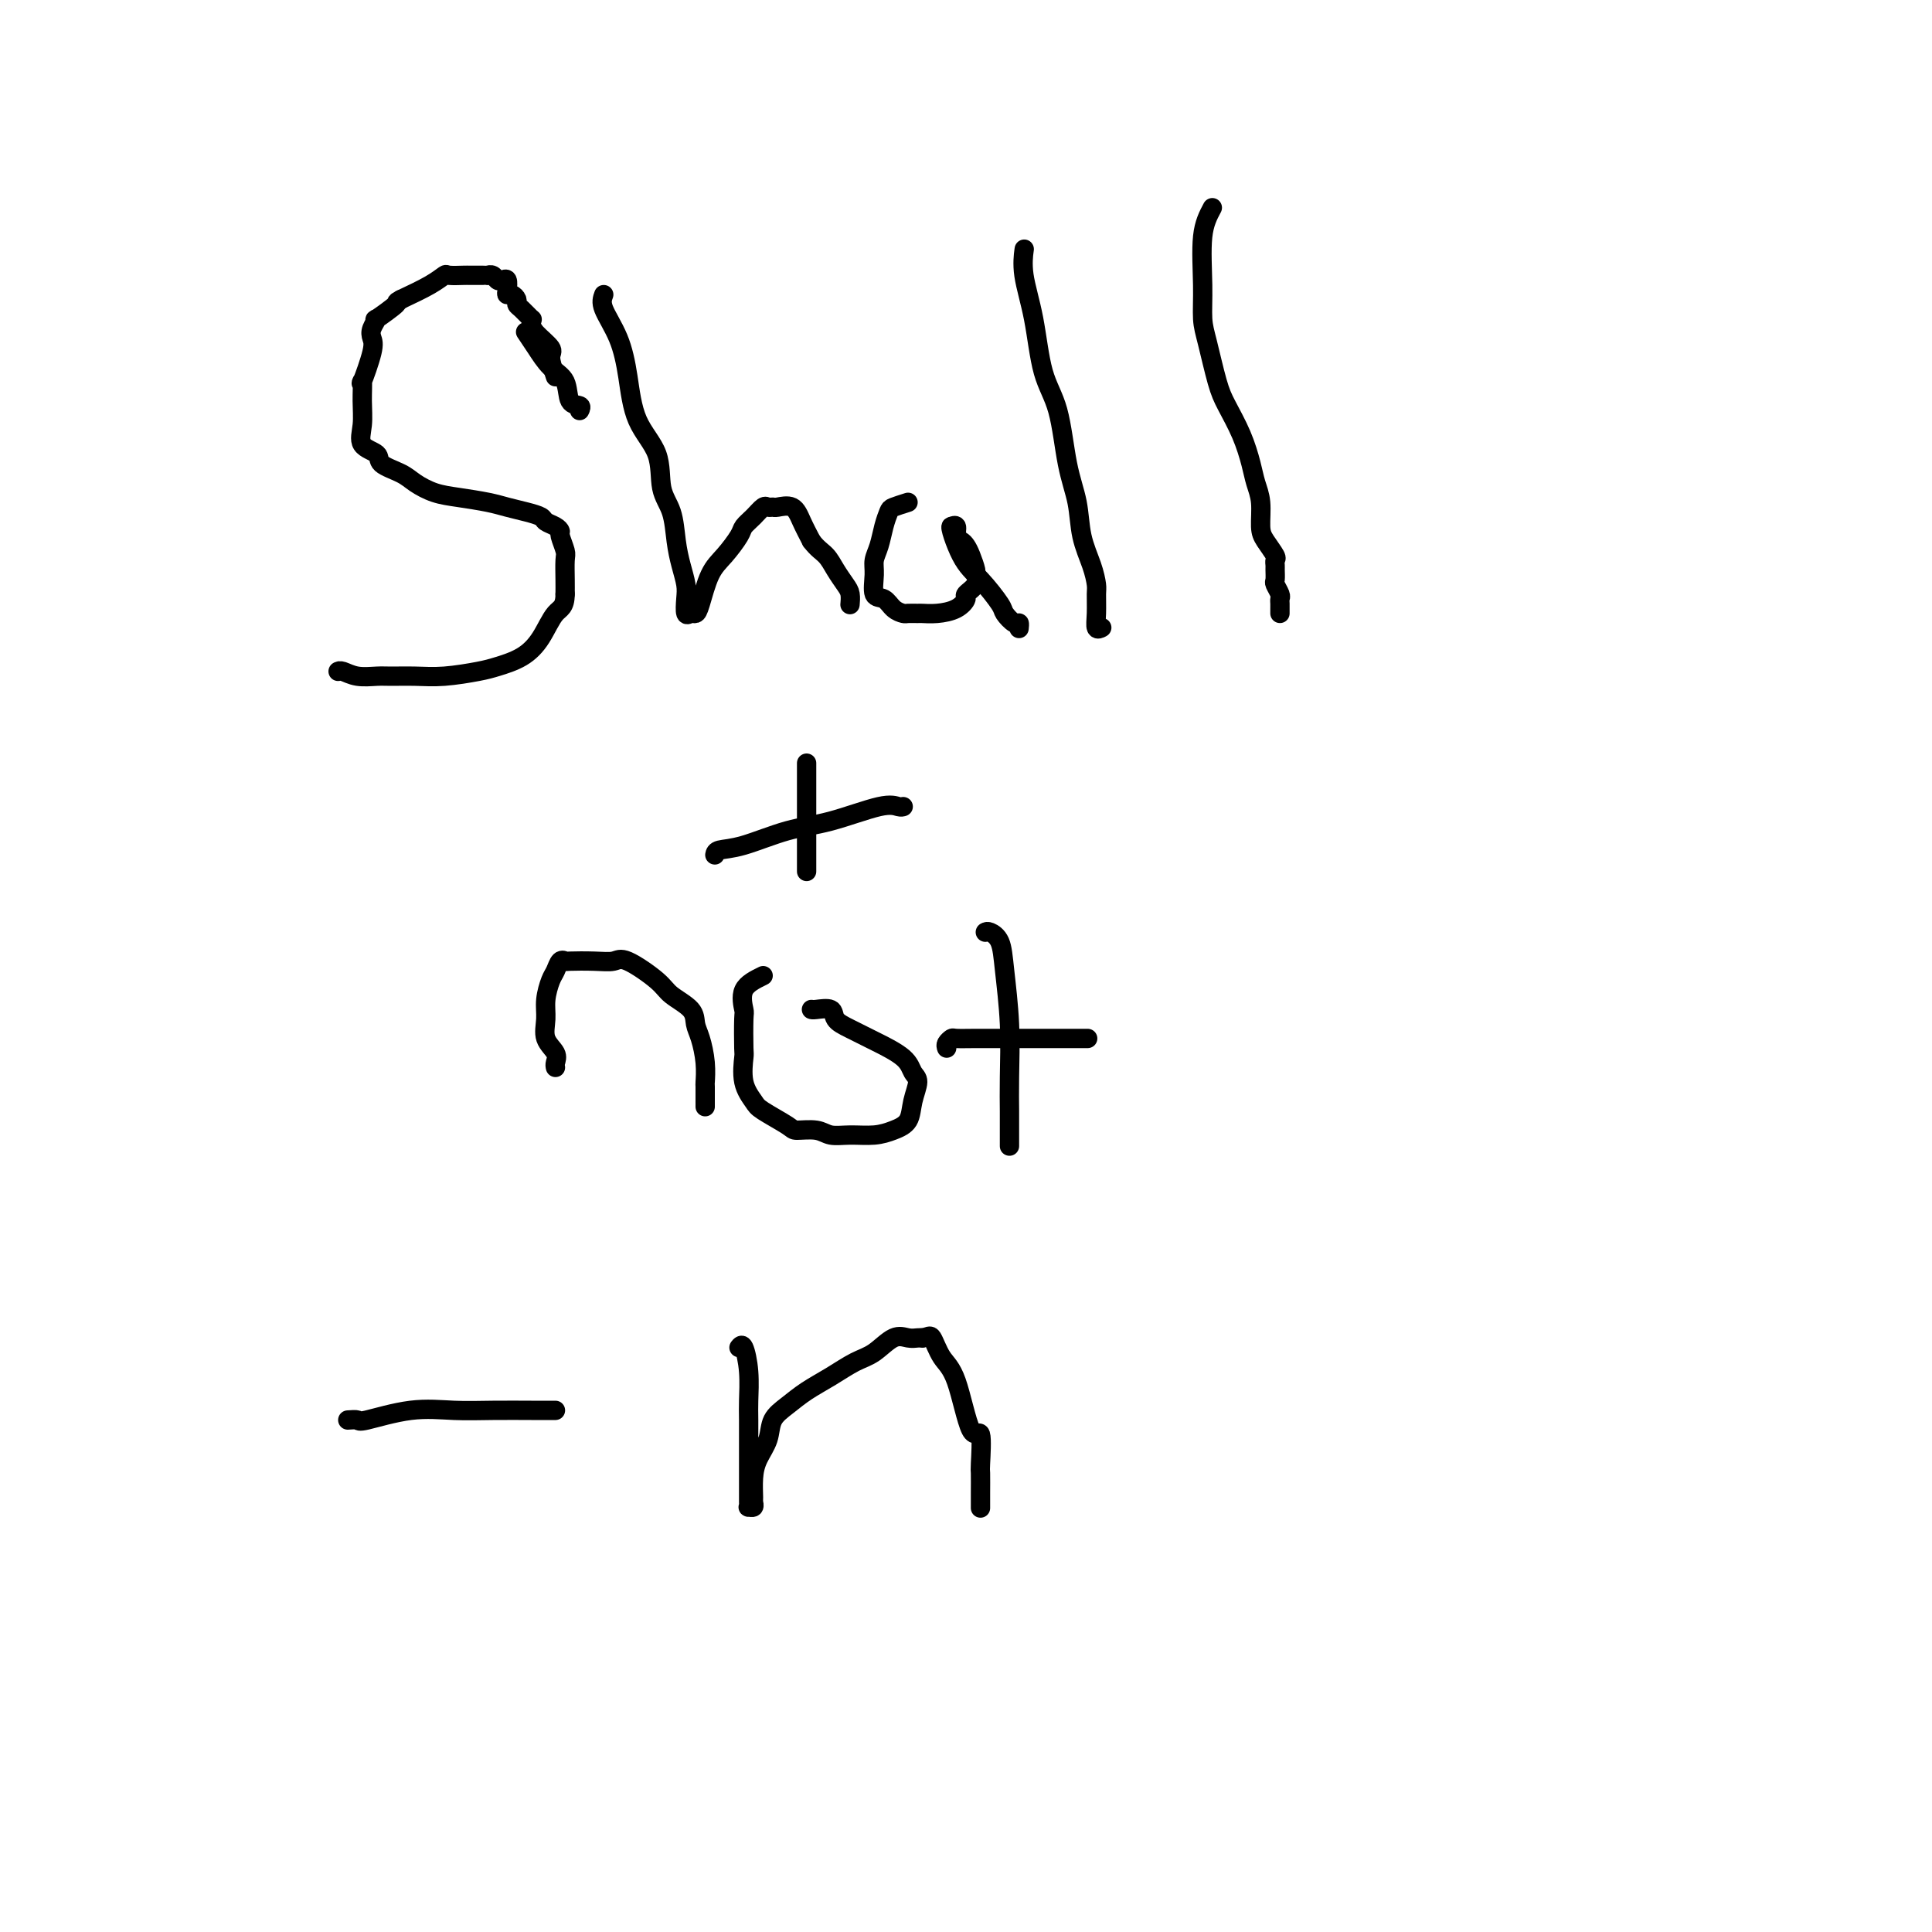 <svg viewBox='0 0 400 400' version='1.1' xmlns='http://www.w3.org/2000/svg' xmlns:xlink='http://www.w3.org/1999/xlink'><g fill='none' stroke='#000000' stroke-width='4' stroke-linecap='round' stroke-linejoin='round'><path d='M120,85c0.215,-0.413 0.430,-0.827 0,-1c-0.430,-0.173 -1.506,-0.106 -2,-1c-0.494,-0.894 -0.406,-2.748 -1,-4c-0.594,-1.252 -1.871,-1.903 -3,-3c-1.129,-1.097 -2.112,-2.642 -3,-4c-0.888,-1.358 -1.682,-2.531 -2,-3c-0.318,-0.469 -0.159,-0.235 0,0'/><path d='M115,78c-0.506,-1.541 -1.012,-3.083 -1,-4c0.012,-0.917 0.541,-1.211 0,-2c-0.541,-0.789 -2.151,-2.075 -3,-3c-0.849,-0.925 -0.935,-1.491 -1,-2c-0.065,-0.509 -0.108,-0.962 0,-1c0.108,-0.038 0.366,0.340 0,0c-0.366,-0.340 -1.356,-1.397 -2,-2c-0.644,-0.603 -0.943,-0.752 -1,-1c-0.057,-0.248 0.129,-0.596 0,-1c-0.129,-0.404 -0.573,-0.865 -1,-1c-0.427,-0.135 -0.835,0.056 -1,0c-0.165,-0.056 -0.085,-0.358 0,-1c0.085,-0.642 0.177,-1.622 0,-2c-0.177,-0.378 -0.621,-0.154 -1,0c-0.379,0.154 -0.692,0.237 -1,0c-0.308,-0.237 -0.611,-0.796 -1,-1c-0.389,-0.204 -0.864,-0.055 -1,0c-0.136,0.055 0.068,0.015 0,0c-0.068,-0.015 -0.407,-0.004 -1,0c-0.593,0.004 -1.439,-0.000 -2,0c-0.561,0.000 -0.836,0.005 -1,0c-0.164,-0.005 -0.215,-0.021 -1,0c-0.785,0.021 -2.303,0.078 -3,0c-0.697,-0.078 -0.572,-0.290 -1,0c-0.428,0.290 -1.408,1.083 -3,2c-1.592,0.917 -3.796,1.959 -6,3'/><path d='M83,62c-1.527,0.811 -0.343,0.339 -1,1c-0.657,0.661 -3.155,2.455 -4,3c-0.845,0.545 -0.038,-0.160 0,0c0.038,0.160 -0.694,1.185 -1,2c-0.306,0.815 -0.187,1.420 0,2c0.187,0.580 0.443,1.133 0,3c-0.443,1.867 -1.586,5.046 -2,6c-0.414,0.954 -0.100,-0.317 0,0c0.100,0.317 -0.015,2.220 0,4c0.015,1.780 0.161,3.435 0,5c-0.161,1.565 -0.627,3.038 0,4c0.627,0.962 2.347,1.413 3,2c0.653,0.587 0.237,1.309 1,2c0.763,0.691 2.703,1.351 4,2c1.297,0.649 1.949,1.287 3,2c1.051,0.713 2.500,1.500 4,2c1.500,0.500 3.050,0.711 5,1c1.950,0.289 4.300,0.655 6,1c1.700,0.345 2.749,0.670 4,1c1.251,0.330 2.703,0.666 4,1c1.297,0.334 2.437,0.665 3,1c0.563,0.335 0.547,0.674 1,1c0.453,0.326 1.375,0.638 2,1c0.625,0.362 0.952,0.775 1,1c0.048,0.225 -0.183,0.262 0,1c0.183,0.738 0.781,2.177 1,3c0.219,0.823 0.059,1.029 0,2c-0.059,0.971 -0.017,2.706 0,4c0.017,1.294 0.008,2.147 0,3'/><path d='M117,123c-0.008,2.826 -1.027,2.889 -2,4c-0.973,1.111 -1.900,3.268 -3,5c-1.100,1.732 -2.372,3.038 -4,4c-1.628,0.962 -3.612,1.578 -5,2c-1.388,0.422 -2.180,0.649 -4,1c-1.820,0.351 -4.668,0.827 -7,1c-2.332,0.173 -4.148,0.043 -6,0c-1.852,-0.043 -3.740,0.003 -5,0c-1.260,-0.003 -1.893,-0.053 -3,0c-1.107,0.053 -2.688,0.210 -4,0c-1.312,-0.210 -2.353,-0.787 -3,-1c-0.647,-0.213 -0.899,-0.061 -1,0c-0.101,0.061 -0.050,0.030 0,0'/><path d='M125,61c-0.287,0.770 -0.574,1.540 0,3c0.574,1.460 2.008,3.612 3,6c0.992,2.388 1.540,5.014 2,8c0.460,2.986 0.830,6.331 2,9c1.170,2.669 3.139,4.660 4,7c0.861,2.340 0.613,5.028 1,7c0.387,1.972 1.410,3.226 2,5c0.590,1.774 0.746,4.066 1,6c0.254,1.934 0.607,3.509 1,5c0.393,1.491 0.826,2.898 1,4c0.174,1.102 0.087,1.901 0,3c-0.087,1.099 -0.176,2.499 0,3c0.176,0.501 0.616,0.102 1,0c0.384,-0.102 0.712,0.092 1,0c0.288,-0.092 0.534,-0.472 1,-2c0.466,-1.528 1.150,-4.205 2,-6c0.850,-1.795 1.867,-2.709 3,-4c1.133,-1.291 2.383,-2.959 3,-4c0.617,-1.041 0.599,-1.456 1,-2c0.401,-0.544 1.219,-1.217 2,-2c0.781,-0.783 1.525,-1.676 2,-2c0.475,-0.324 0.679,-0.079 1,0c0.321,0.079 0.757,-0.009 1,0c0.243,0.009 0.292,0.116 1,0c0.708,-0.116 2.075,-0.454 3,0c0.925,0.454 1.407,1.701 2,3c0.593,1.299 1.296,2.649 2,4'/><path d='M168,112c1.205,1.623 2.218,2.179 3,3c0.782,0.821 1.334,1.905 2,3c0.666,1.095 1.447,2.201 2,3c0.553,0.799 0.880,1.292 1,2c0.120,0.708 0.034,1.631 0,2c-0.034,0.369 -0.017,0.185 0,0'/><path d='M188,104c-1.179,0.373 -2.358,0.747 -3,1c-0.642,0.253 -0.746,0.387 -1,1c-0.254,0.613 -0.658,1.706 -1,3c-0.342,1.294 -0.621,2.790 -1,4c-0.379,1.210 -0.856,2.135 -1,3c-0.144,0.865 0.045,1.672 0,3c-0.045,1.328 -0.326,3.179 0,4c0.326,0.821 1.257,0.612 2,1c0.743,0.388 1.297,1.372 2,2c0.703,0.628 1.555,0.901 2,1c0.445,0.099 0.482,0.025 1,0c0.518,-0.025 1.516,0.001 2,0c0.484,-0.001 0.453,-0.027 1,0c0.547,0.027 1.671,0.107 3,0c1.329,-0.107 2.864,-0.400 4,-1c1.136,-0.600 1.874,-1.507 2,-2c0.126,-0.493 -0.362,-0.572 0,-1c0.362,-0.428 1.572,-1.203 2,-2c0.428,-0.797 0.074,-1.614 0,-2c-0.074,-0.386 0.134,-0.340 0,-1c-0.134,-0.660 -0.609,-2.027 -1,-3c-0.391,-0.973 -0.697,-1.553 -1,-2c-0.303,-0.447 -0.603,-0.761 -1,-1c-0.397,-0.239 -0.890,-0.404 -1,-1c-0.110,-0.596 0.163,-1.622 0,-2c-0.163,-0.378 -0.761,-0.108 -1,0c-0.239,0.108 -0.120,0.054 0,0'/><path d='M197,109c-0.501,-0.262 0.748,3.584 2,6c1.252,2.416 2.507,3.403 4,5c1.493,1.597 3.223,3.805 4,5c0.777,1.195 0.600,1.378 1,2c0.400,0.622 1.375,1.682 2,2c0.625,0.318 0.899,-0.107 1,0c0.101,0.107 0.029,0.745 0,1c-0.029,0.255 -0.014,0.128 0,0'/><path d='M212,52c0.050,-0.371 0.100,-0.741 0,0c-0.100,0.741 -0.351,2.594 0,5c0.351,2.406 1.302,5.366 2,9c0.698,3.634 1.142,7.944 2,11c0.858,3.056 2.131,4.858 3,8c0.869,3.142 1.333,7.622 2,11c0.667,3.378 1.538,5.652 2,8c0.462,2.348 0.516,4.771 1,7c0.484,2.229 1.397,4.265 2,6c0.603,1.735 0.897,3.169 1,4c0.103,0.831 0.014,1.060 0,2c-0.014,0.940 0.048,2.592 0,4c-0.048,1.408 -0.205,2.571 0,3c0.205,0.429 0.773,0.122 1,0c0.227,-0.122 0.114,-0.061 0,0'/><path d='M251,43c-0.850,1.590 -1.700,3.181 -2,6c-0.300,2.819 -0.051,6.867 0,10c0.051,3.133 -0.096,5.351 0,7c0.096,1.649 0.435,2.731 1,5c0.565,2.269 1.355,5.727 2,8c0.645,2.273 1.143,3.362 2,5c0.857,1.638 2.071,3.825 3,6c0.929,2.175 1.571,4.339 2,6c0.429,1.661 0.644,2.820 1,4c0.356,1.180 0.852,2.382 1,4c0.148,1.618 -0.051,3.652 0,5c0.051,1.348 0.353,2.009 1,3c0.647,0.991 1.638,2.311 2,3c0.362,0.689 0.096,0.747 0,1c-0.096,0.253 -0.022,0.702 0,1c0.022,0.298 -0.008,0.447 0,1c0.008,0.553 0.055,1.510 0,2c-0.055,0.490 -0.211,0.512 0,1c0.211,0.488 0.789,1.441 1,2c0.211,0.559 0.057,0.724 0,1c-0.057,0.276 -0.015,0.661 0,1c0.015,0.339 0.004,0.630 0,1c-0.004,0.370 -0.001,0.820 0,1c0.001,0.180 0.001,0.090 0,0'/><path d='M167,158c0.000,0.503 0.000,1.007 0,3c0.000,1.993 0.000,5.476 0,8c0.000,2.524 0.000,4.089 0,6c0.000,1.911 0.000,4.168 0,5c0.000,0.832 -0.000,0.238 0,0c0.000,-0.238 0.000,-0.119 0,0'/><path d='M148,177c0.076,-0.391 0.152,-0.781 1,-1c0.848,-0.219 2.468,-0.265 5,-1c2.532,-0.735 5.974,-2.158 9,-3c3.026,-0.842 5.634,-1.101 9,-2c3.366,-0.899 7.490,-2.437 10,-3c2.510,-0.563 3.407,-0.152 4,0c0.593,0.152 0.884,0.043 1,0c0.116,-0.043 0.058,-0.022 0,0'/><path d='M115,221c-0.061,-0.261 -0.122,-0.523 0,-1c0.122,-0.477 0.428,-1.171 0,-2c-0.428,-0.829 -1.590,-1.793 -2,-3c-0.410,-1.207 -0.069,-2.657 0,-4c0.069,-1.343 -0.135,-2.581 0,-4c0.135,-1.419 0.610,-3.021 1,-4c0.390,-0.979 0.694,-1.334 1,-2c0.306,-0.666 0.614,-1.642 1,-2c0.386,-0.358 0.852,-0.099 1,0c0.148,0.099 -0.020,0.039 1,0c1.020,-0.039 3.230,-0.058 5,0c1.770,0.058 3.101,0.192 4,0c0.899,-0.192 1.364,-0.711 3,0c1.636,0.711 4.441,2.653 6,4c1.559,1.347 1.872,2.099 3,3c1.128,0.901 3.073,1.951 4,3c0.927,1.049 0.837,2.096 1,3c0.163,0.904 0.580,1.665 1,3c0.420,1.335 0.845,3.243 1,5c0.155,1.757 0.042,3.364 0,4c-0.042,0.636 -0.011,0.300 0,1c0.011,0.700 0.003,2.435 0,3c-0.003,0.565 -0.001,-0.040 0,0c0.001,0.040 0.000,0.726 0,1c-0.000,0.274 -0.000,0.137 0,0'/><path d='M158,202c-1.690,0.829 -3.381,1.658 -4,3c-0.619,1.342 -0.168,3.198 0,4c0.168,0.802 0.052,0.551 0,2c-0.052,1.449 -0.039,4.600 0,6c0.039,1.400 0.105,1.051 0,2c-0.105,0.949 -0.382,3.197 0,5c0.382,1.803 1.422,3.162 2,4c0.578,0.838 0.696,1.157 2,2c1.304,0.843 3.796,2.212 5,3c1.204,0.788 1.119,0.997 2,1c0.881,0.003 2.728,-0.198 4,0c1.272,0.198 1.970,0.795 3,1c1.030,0.205 2.394,0.019 4,0c1.606,-0.019 3.454,0.129 5,0c1.546,-0.129 2.789,-0.533 4,-1c1.211,-0.467 2.388,-0.995 3,-2c0.612,-1.005 0.658,-2.486 1,-4c0.342,-1.514 0.981,-3.059 1,-4c0.019,-0.941 -0.581,-1.277 -1,-2c-0.419,-0.723 -0.655,-1.831 -2,-3c-1.345,-1.169 -3.797,-2.398 -5,-3c-1.203,-0.602 -1.156,-0.578 -2,-1c-0.844,-0.422 -2.580,-1.290 -4,-2c-1.420,-0.710 -2.524,-1.262 -3,-2c-0.476,-0.738 -0.323,-1.662 -1,-2c-0.677,-0.338 -2.182,-0.091 -3,0c-0.818,0.091 -0.948,0.026 -1,0c-0.052,-0.026 -0.026,-0.013 0,0'/><path d='M204,193c0.218,-0.113 0.437,-0.227 1,0c0.563,0.227 1.471,0.794 2,2c0.529,1.206 0.678,3.049 1,6c0.322,2.951 0.818,7.008 1,11c0.182,3.992 0.049,7.918 0,11c-0.049,3.082 -0.013,5.321 0,7c0.013,1.679 0.004,2.798 0,4c-0.004,1.202 -0.001,2.486 0,3c0.001,0.514 0.001,0.257 0,0'/><path d='M196,217c-0.106,-0.309 -0.213,-0.619 0,-1c0.213,-0.381 0.744,-0.834 1,-1c0.256,-0.166 0.237,-0.044 1,0c0.763,0.044 2.309,0.012 4,0c1.691,-0.012 3.527,-0.003 5,0c1.473,0.003 2.584,0.001 4,0c1.416,-0.001 3.136,-0.000 5,0c1.864,0.000 3.871,0.000 5,0c1.129,-0.000 1.381,-0.000 2,0c0.619,0.000 1.605,0.000 2,0c0.395,-0.000 0.197,-0.000 0,0'/><path d='M72,294c0.832,-0.061 1.664,-0.121 2,0c0.336,0.121 0.176,0.425 2,0c1.824,-0.425 5.634,-1.578 9,-2c3.366,-0.422 6.289,-0.113 9,0c2.711,0.113 5.210,0.030 8,0c2.790,-0.030 5.872,-0.008 8,0c2.128,0.008 3.304,0.002 4,0c0.696,-0.002 0.913,-0.001 1,0c0.087,0.001 0.043,0.000 0,0'/><path d='M153,279c0.309,-0.404 0.619,-0.808 1,0c0.381,0.808 0.834,2.828 1,5c0.166,2.172 0.044,4.497 0,6c-0.044,1.503 -0.012,2.185 0,4c0.012,1.815 0.003,4.763 0,7c-0.003,2.237 -0.002,3.762 0,5c0.002,1.238 0.004,2.189 0,3c-0.004,0.811 -0.015,1.482 0,2c0.015,0.518 0.057,0.884 0,1c-0.057,0.116 -0.212,-0.019 0,0c0.212,0.019 0.791,0.193 1,0c0.209,-0.193 0.049,-0.753 0,-1c-0.049,-0.247 0.013,-0.180 0,-1c-0.013,-0.820 -0.100,-2.526 0,-4c0.100,-1.474 0.388,-2.716 1,-4c0.612,-1.284 1.548,-2.612 2,-4c0.452,-1.388 0.420,-2.837 1,-4c0.580,-1.163 1.771,-2.039 3,-3c1.229,-0.961 2.496,-2.006 4,-3c1.504,-0.994 3.246,-1.937 5,-3c1.754,-1.063 3.520,-2.246 5,-3c1.480,-0.754 2.673,-1.078 4,-2c1.327,-0.922 2.789,-2.443 4,-3c1.211,-0.557 2.172,-0.150 3,0c0.828,0.150 1.522,0.043 2,0c0.478,-0.043 0.739,-0.021 1,0'/><path d='M191,277c1.298,-0.206 1.543,-0.720 2,0c0.457,0.720 1.128,2.673 2,4c0.872,1.327 1.947,2.026 3,5c1.053,2.974 2.086,8.223 3,10c0.914,1.777 1.709,0.082 2,1c0.291,0.918 0.078,4.450 0,6c-0.078,1.550 -0.021,1.120 0,2c0.021,0.880 0.006,3.071 0,4c-0.006,0.929 -0.002,0.596 0,1c0.002,0.404 0.000,1.544 0,2c-0.000,0.456 -0.000,0.228 0,0'/></g>
</svg>